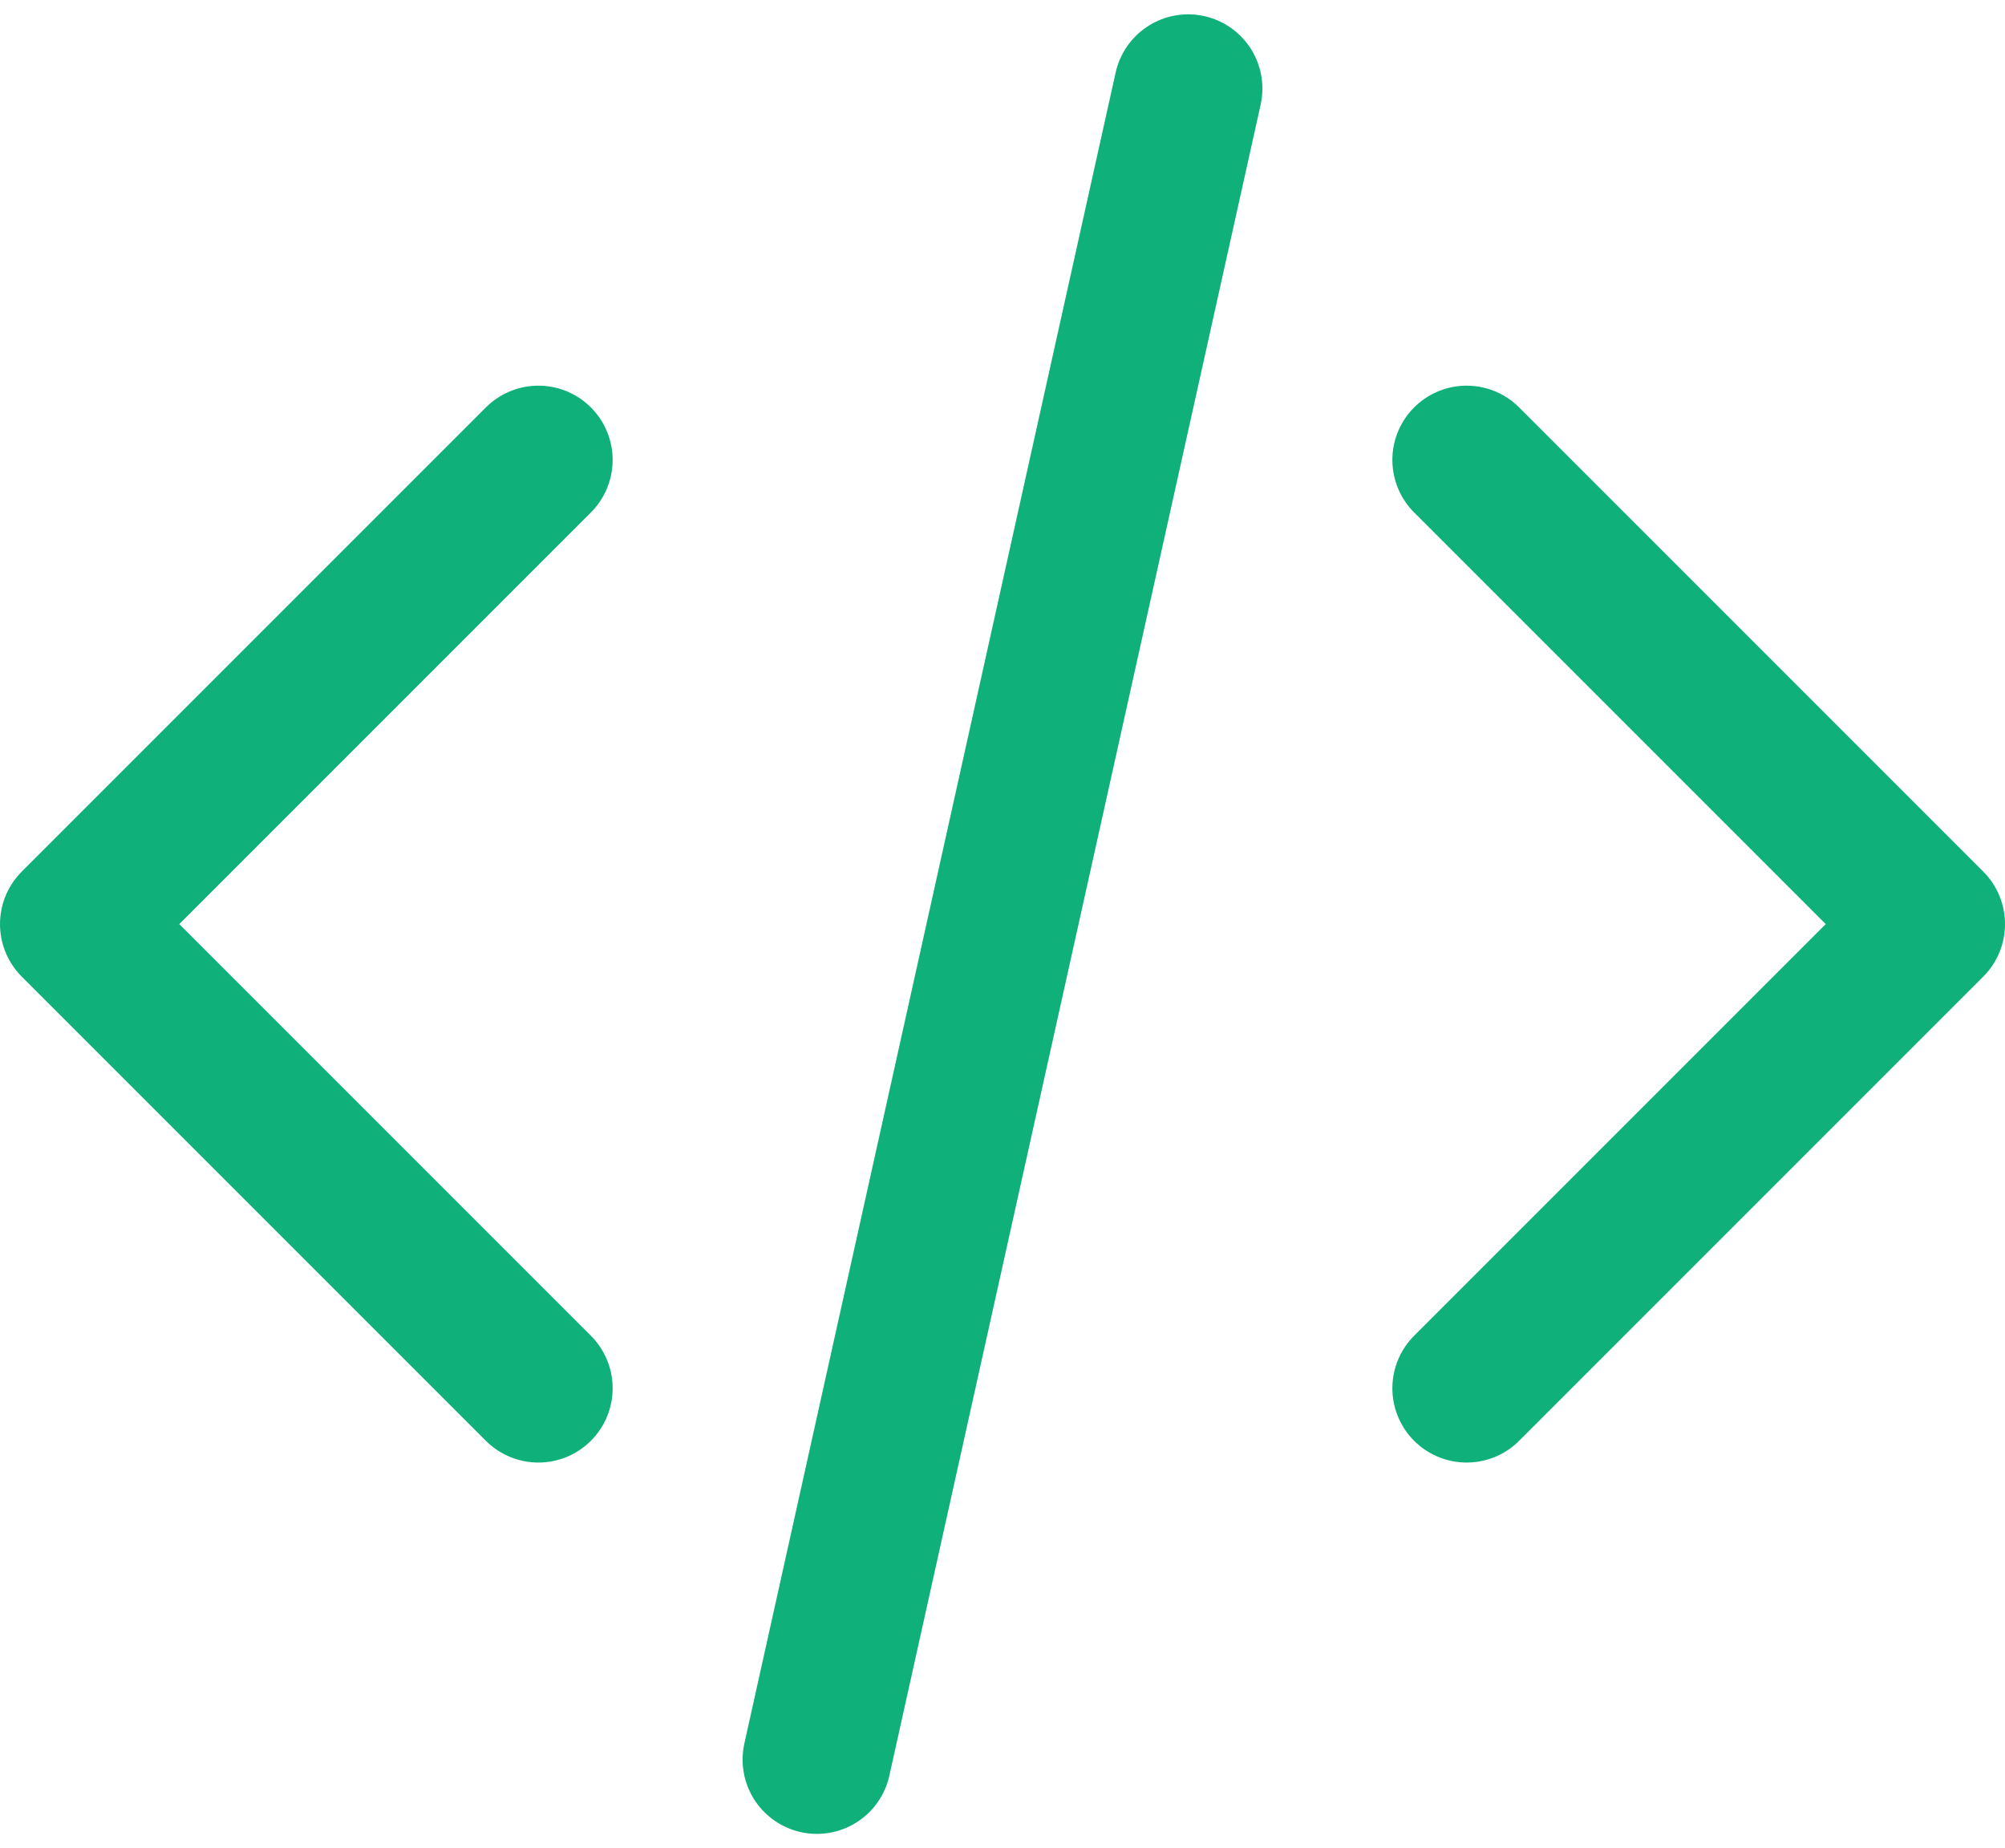 <svg xmlns="http://www.w3.org/2000/svg" width="27" height="24.886" viewBox="0 0 27 24.886">
  <path id="برنامه_نویسی" data-name="برنامه نویسی" d="M76.75,20.5,83,14.25,76.75,8M64.25,8,58,14.25l6.25,6.25M73,3,68,25.5" transform="translate(-57 -1.807)" fill="none" stroke="#10b07b" stroke-linecap="round" stroke-linejoin="round" stroke-width="2"/>
</svg>
